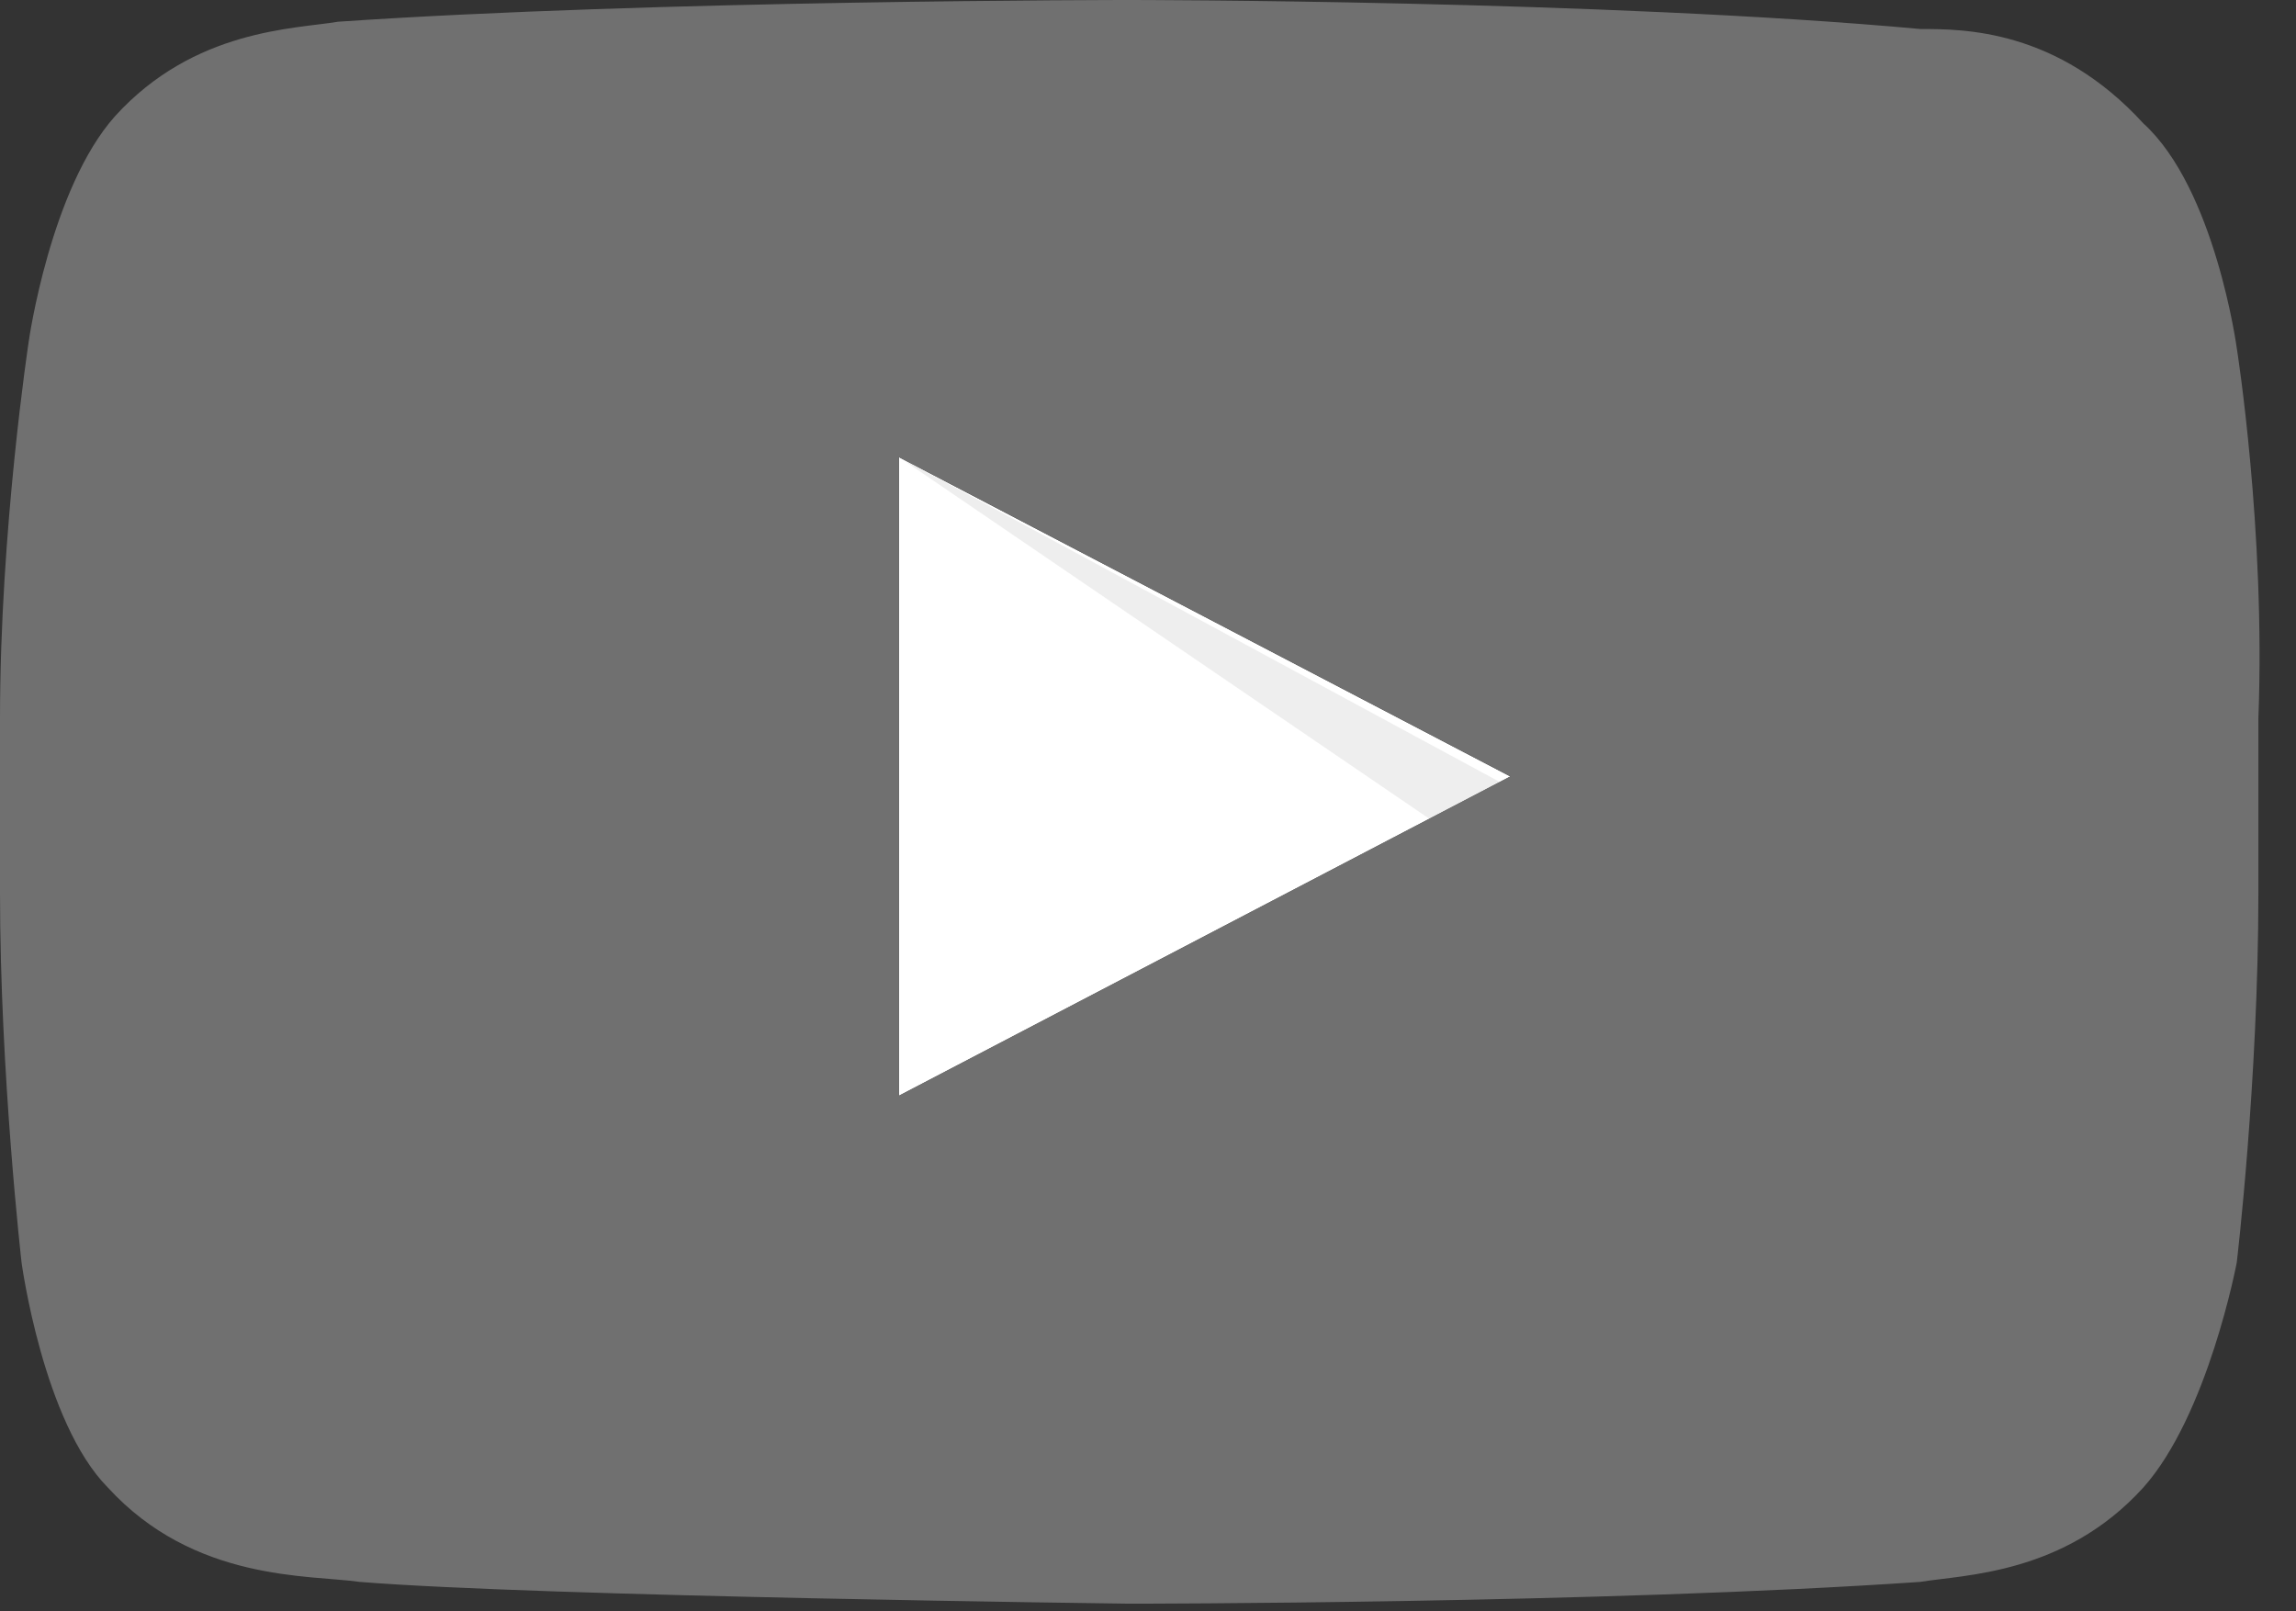 <?xml version="1.0" encoding="utf-8"?>
<!-- Generator: Adobe Illustrator 16.0.3, SVG Export Plug-In . SVG Version: 6.00 Build 0)  -->
<!DOCTYPE svg PUBLIC "-//W3C//DTD SVG 1.1//EN" "http://www.w3.org/Graphics/SVG/1.1/DTD/svg11.dtd">
<svg version="1.1" id="Ebene_1" xmlns="http://www.w3.org/2000/svg" xmlns:xlink="http://www.w3.org/1999/xlink" x="0px" y="0px"
	 width="31.5px" height="22.1px" viewBox="0 0 31.5 22.1" enable-background="new 0 0 31.5 22.1" xml:space="preserve">
<rect x="0" y="0" width="31.5" height="22.1" fill="#333333" stroke="none"/>
<g id="YouTube_icon_2_">
	<path id="Triangle" fill="#FFFFFF" d="M12.334,15.031l8.387-4.379l-8.387-4.38V15.031z"/>
	<path id="The_Sharpness" opacity="0.12" fill="#707070" enable-background="new    " d="M12.334,6.272l7.302,4.978l0.986-0.498
		L12.334,6.272z"/>
	<g id="Lozenge">
		<g>
			<path fill="#707070" d="M30.688,4.779c0,0-0.296-2.19-1.282-3.086c-1.185-1.295-2.467-1.295-3.059-1.295
				C22.004,0,15.492,0,15.492,0l0,0c0,0-6.513,0-10.854,0.298C4.046,0.398,2.665,0.398,1.579,1.593
				C0.691,2.588,0.395,4.679,0.395,4.679S0,7.267,0,9.855v2.389c0,2.489,0.296,5.077,0.296,5.077s0.296,2.19,1.184,3.086
				c1.185,1.294,2.763,1.195,3.454,1.294C7.4,21.901,15.492,22,15.492,22s6.512,0,10.854-0.299c0.592-0.099,1.974-0.099,3.059-1.294
				c0.888-0.995,1.282-3.086,1.282-3.086s0.297-2.489,0.297-5.077V9.855C31.083,7.267,30.688,4.779,30.688,4.779z M12.334,15.031
				v-8.76l8.387,4.38L12.334,15.031z"/>
		</g>
	</g>
</g>
</svg>
